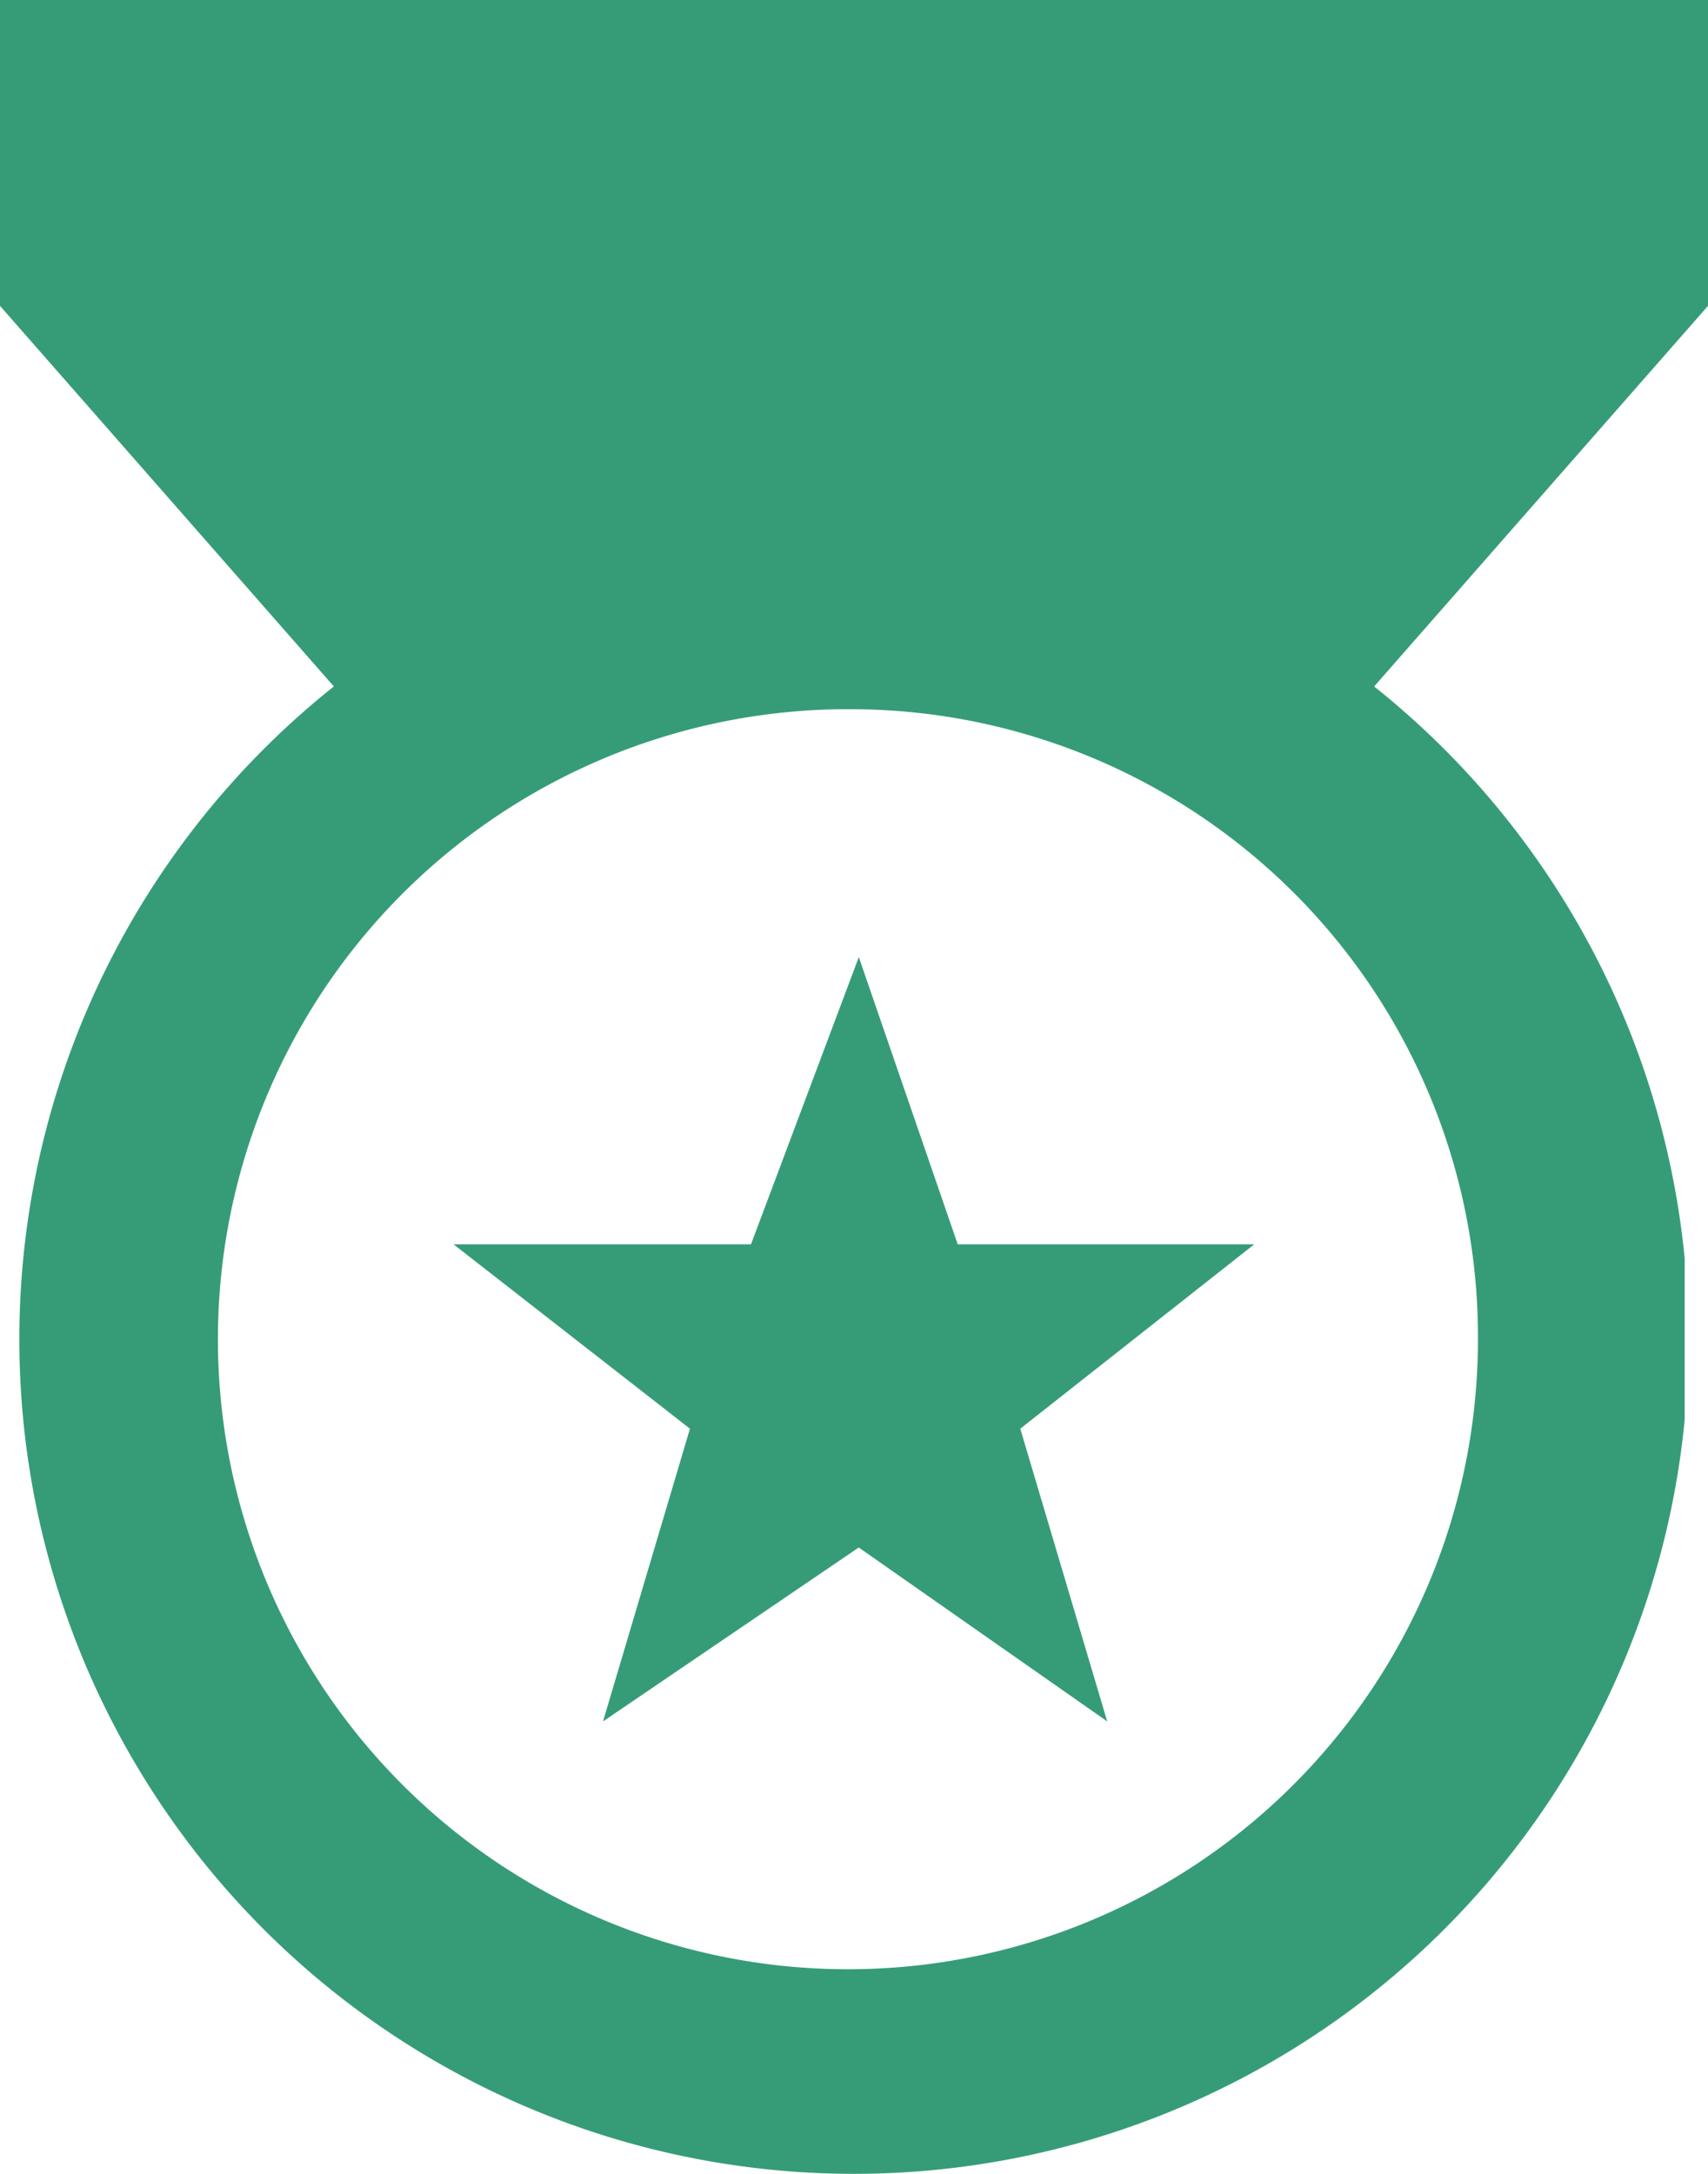 <svg id="Vets_Icon" data-name="Vets Icon" xmlns="http://www.w3.org/2000/svg" xmlns:xlink="http://www.w3.org/1999/xlink" width="31.429" height="40" viewBox="0 0 31.429 40">
  <defs>
    <clipPath id="clip-path">
      <rect id="Rectangle_39" data-name="Rectangle 39" width="31" height="40" transform="translate(0 0.001)" fill="#369c78"/>
    </clipPath>
  </defs>
  <path id="Path_296" data-name="Path 296" d="M0,0V5.628l6.308,7.191H25.121l6.308-7.191V0Z" transform="translate(0 0)" fill="#369c78"/>
  <g id="Group_95" data-name="Group 95" transform="translate(0 0)">
    <g id="Group_94" data-name="Group 94" clip-path="url(#clip-path)">
      <path id="Path_297" data-name="Path 297" d="M15.908,43.714a15.358,15.358,0,0,1,0-30.716,15.358,15.358,0,0,1,0,30.716m0-26.95A11.593,11.593,0,1,0,27.39,28.356,11.551,11.551,0,0,0,15.908,16.764" transform="translate(-0.194 -3.714)" fill="#369c78"/>
      <path id="Path_298" data-name="Path 298" d="M20.961,29.94l-1.82-5.285L17.157,29.94H11.683l4.351,3.393-1.6,5.386,4.706-3.2,4.572,3.2-1.6-5.386,4.306-3.393Z" transform="translate(-3.338 -7.044)" fill="#369c78"/>
    </g>
  </g>
</svg>
